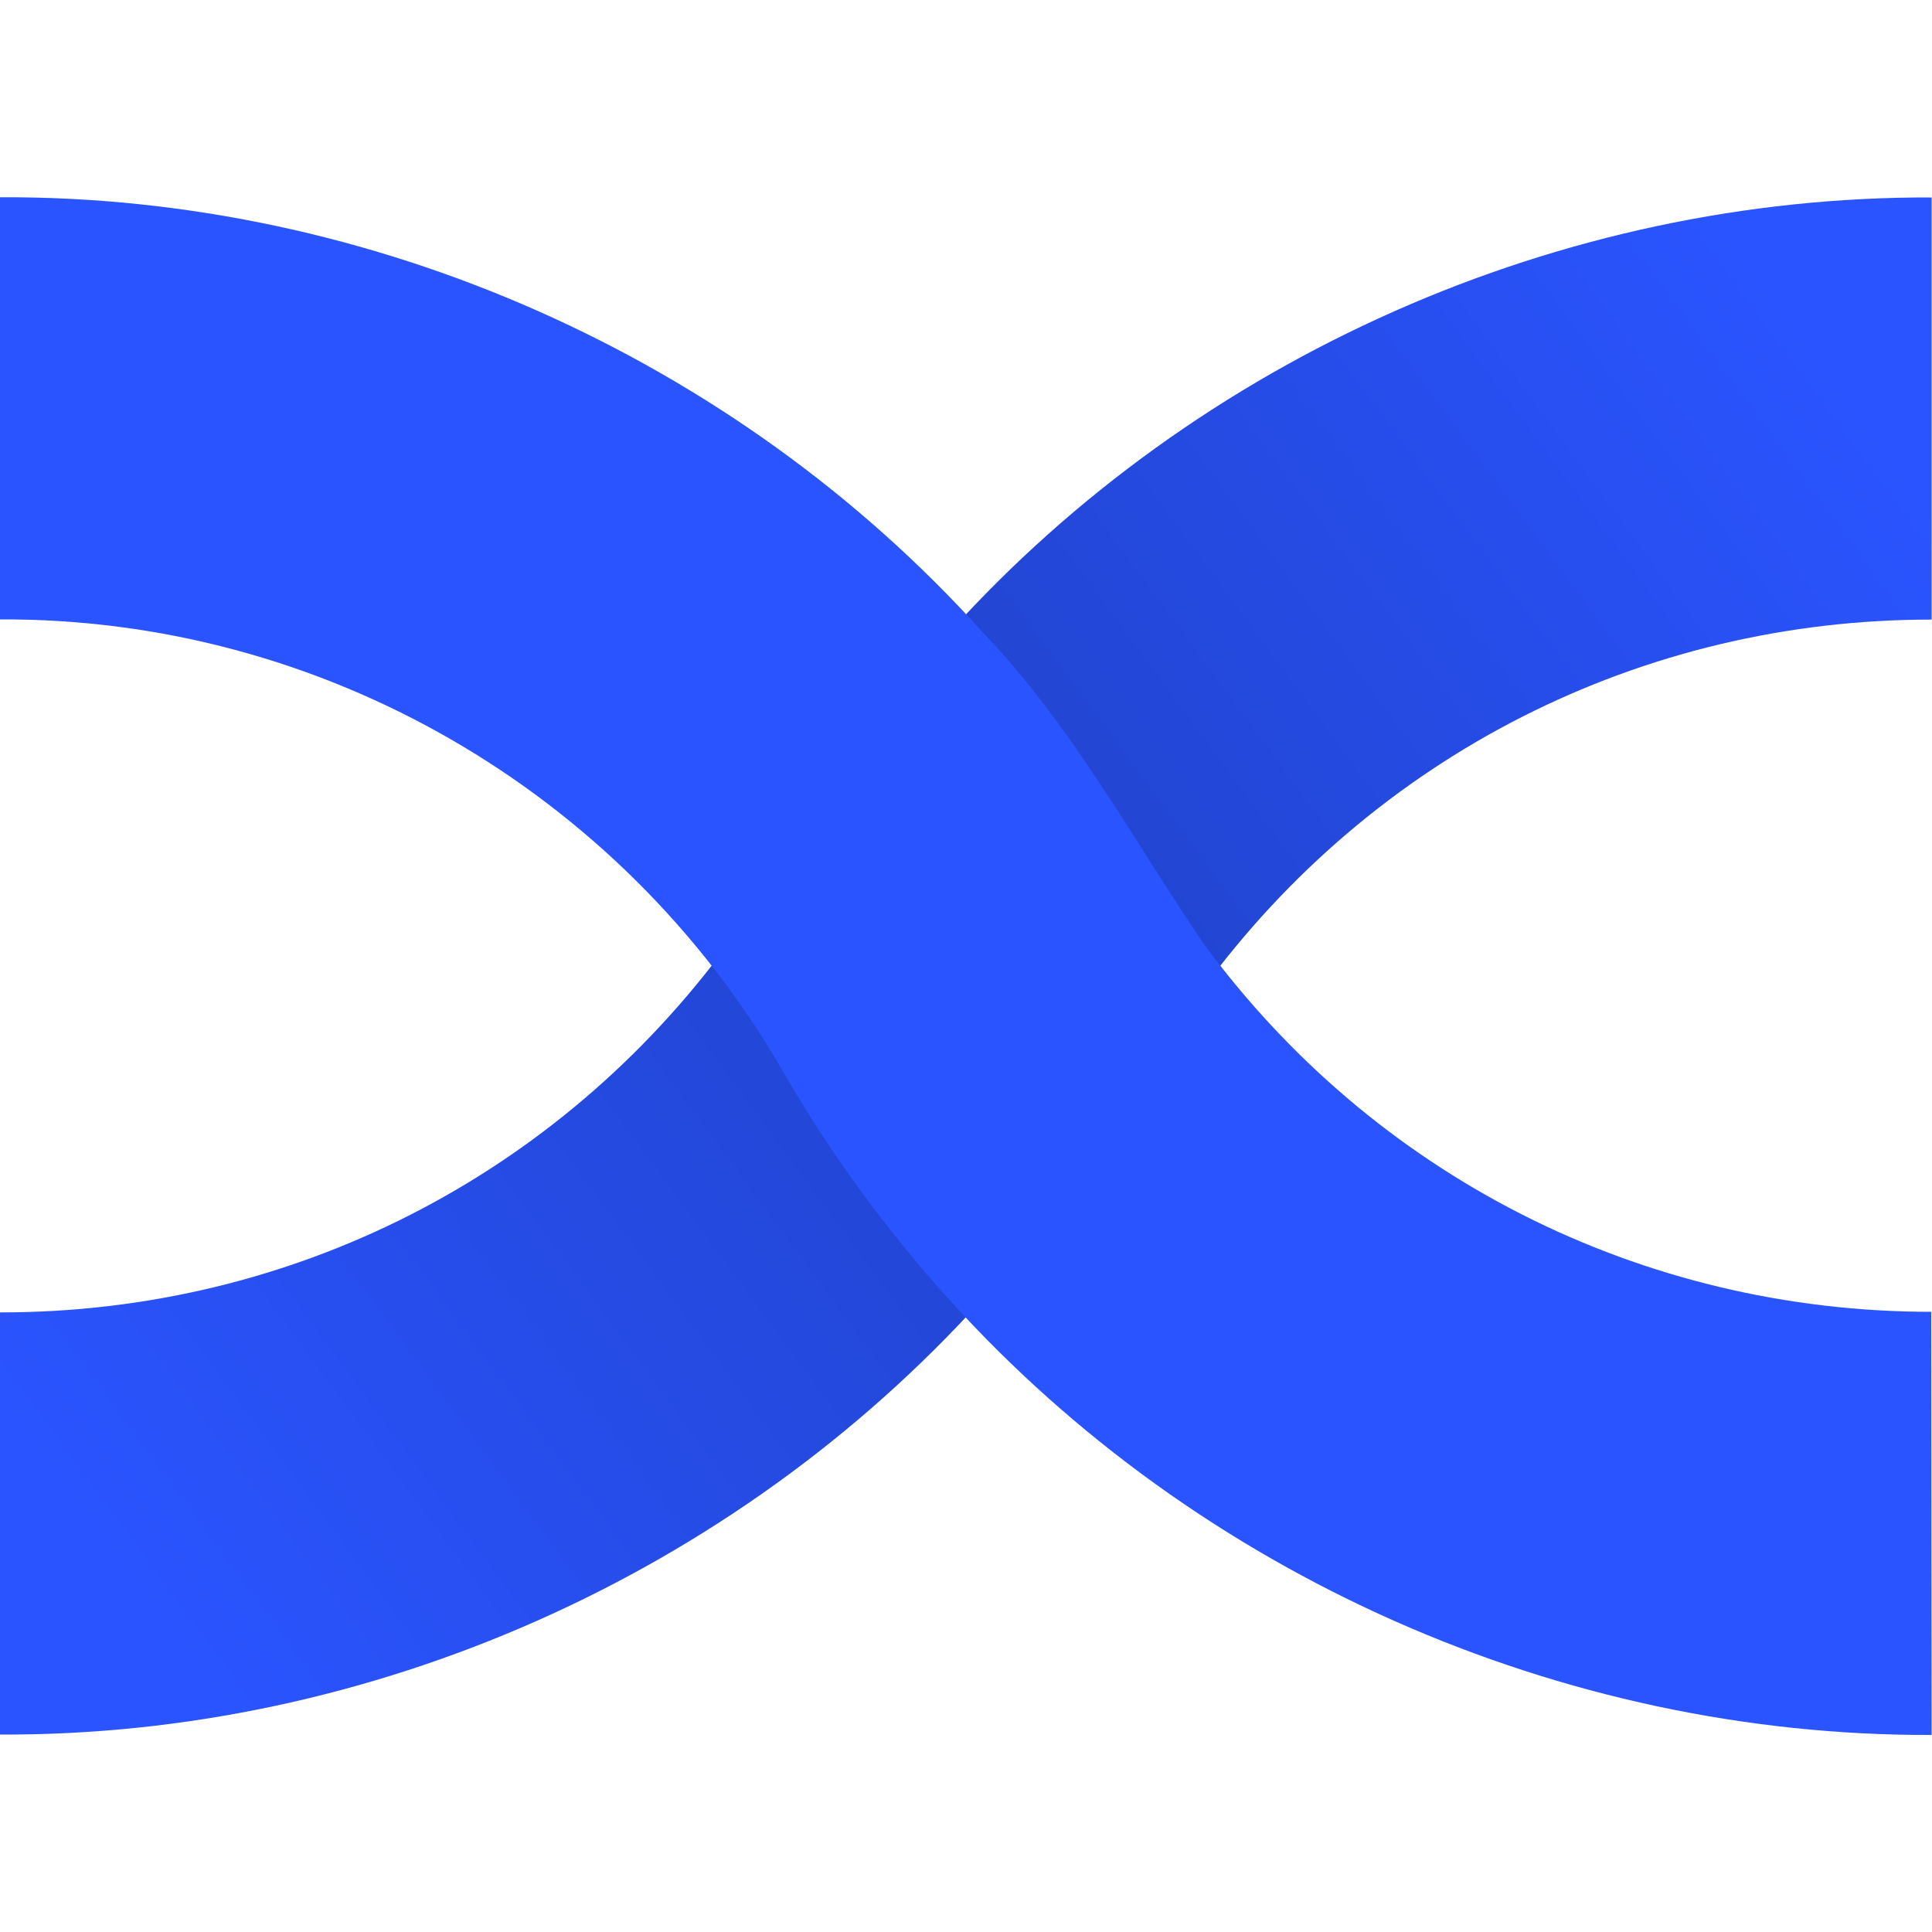 <?xml version="1.0" encoding="UTF-8"?>
<svg xmlns="http://www.w3.org/2000/svg" version="1.1" viewBox="0 0 100 100">
  <defs>
    <linearGradient id="grad" x1="6.55" y1="19.99" x2="93.85" y2="84.32" gradientTransform="translate(0 102) scale(1 -1)" gradientUnits="userSpaceOnUse">
      <stop offset="0" stop-color="#2a54ff"/>
      <stop offset=".52" stop-color="#2143cb"/>
      <stop offset="1" stop-color="#2a54ff"/>
    </linearGradient>
  </defs>
  <path d="M99.99,10.22c-19.21-.07-37.98,8.26-50.82,22.48-4.62,4.78-7.7,10.64-11.41,16.06C28.88,60.91,15.03,67.94,0,67.93H0v21.85H0c19.2.08,37.97-8.28,50.82-22.5,4.6-4.78,7.73-10.63,11.41-16.06,8.88-12.13,22.74-19.16,37.75-19.15V10.22h0Z" fill="url(#grad)"/>
  <path d="M99.98,67.9c-15.01,0-28.88-7.02-37.75-19.15-3.67-5.43-6.8-11.27-11.4-16.06C38.01,18.47,19.21,10.12,0,10.21H0v21.85H0c16.63-.08,32.07,8.86,40.43,23.23,2.46,4.29,5.38,8.31,8.73,12.01,12.84,14.21,31.62,22.57,50.82,22.5l-.02-21.89h0Z" fill="#2a54ff"/>
</svg>